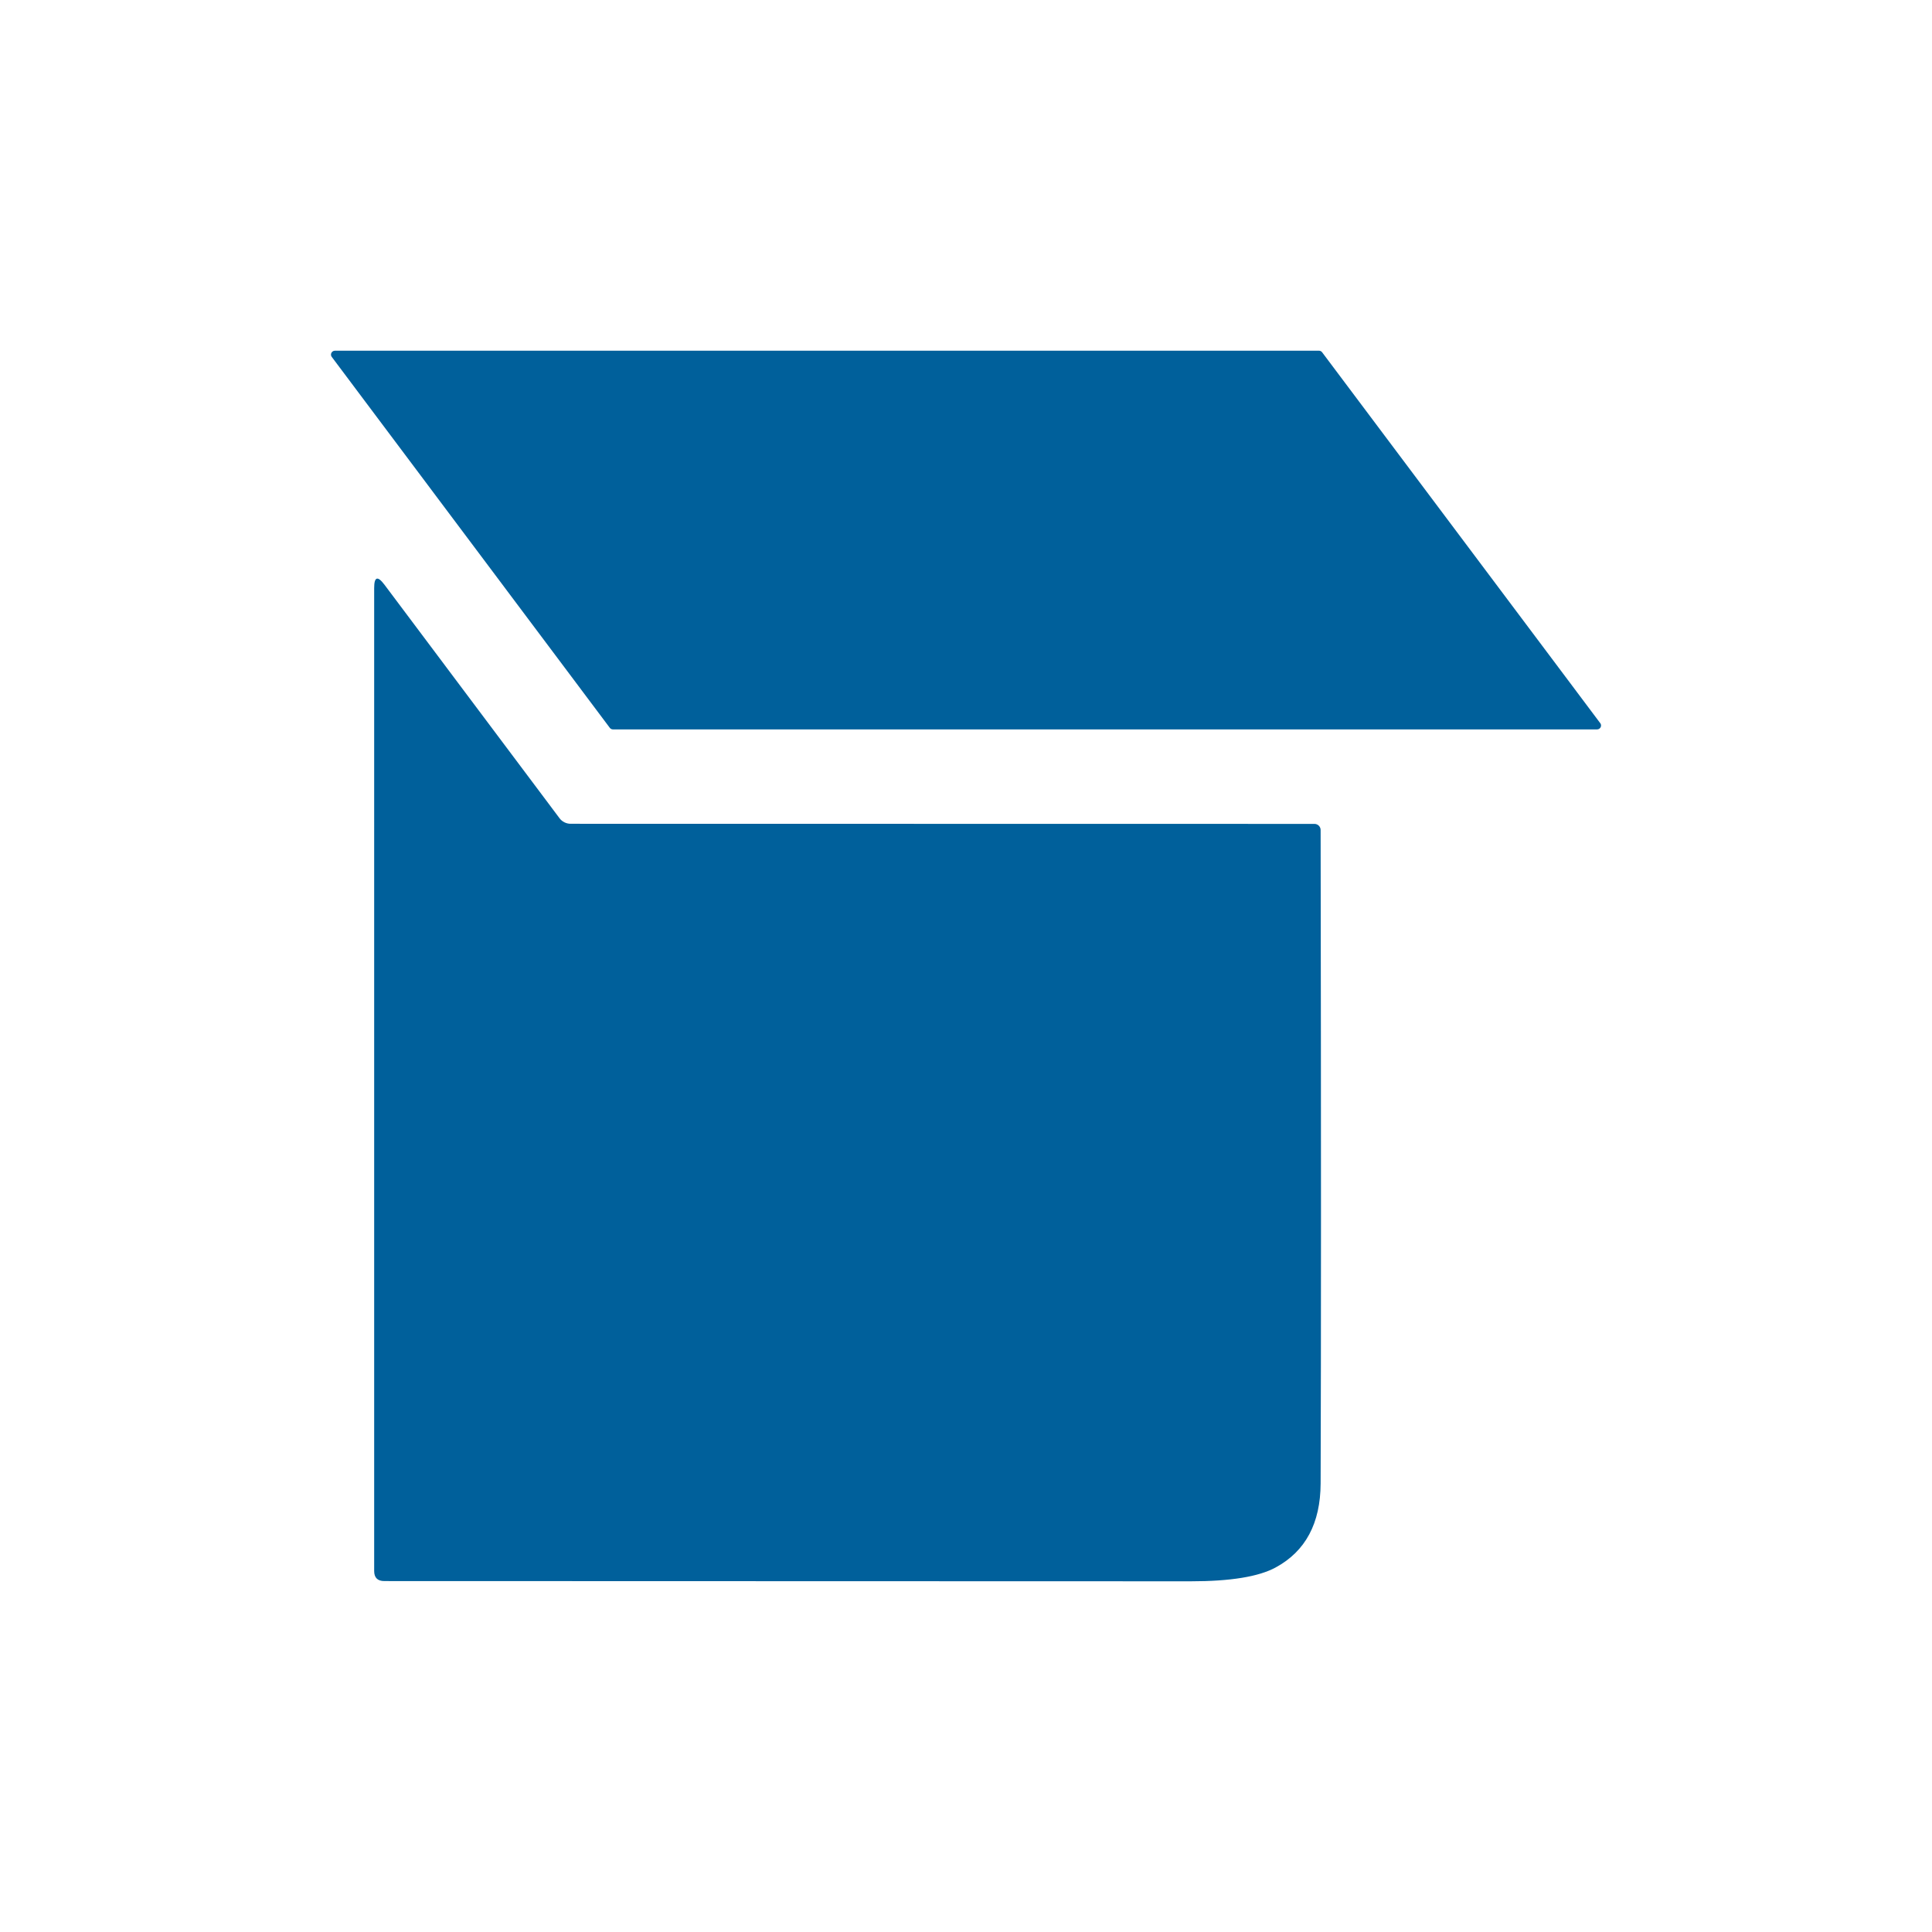 <svg xmlns="http://www.w3.org/2000/svg" id="uuid-e2d1cc23-b4e9-43a9-bf98-32c4642df71e" data-name="Capa 1" viewBox="0 0 512 512"><defs><style>      .uuid-7f7fe6fc-481e-4a1a-8fb2-af949d567c8a {        fill: #00609b;      }    </style></defs><path class="uuid-7f7fe6fc-481e-4a1a-8fb2-af949d567c8a" d="M161.61,192.89l-73.68-98.29c-.35-.45-.26-1.1.2-1.45.18-.14.4-.21.62-.21h260.8c.32,0,.62.15.82.41l73.71,98.29c.35.45.26,1.1-.2,1.45-.18.14-.4.21-.62.21H162.46c-.33,0-.65-.14-.85-.41Z"></path><path class="uuid-7f7fe6fc-481e-4a1a-8fb2-af949d567c8a" d="M148.25,216.81c.71.95,1.81,1.5,2.98,1.5l197.12.03c.9,0,1.63.73,1.63,1.63h0c.13,78.53.13,136.25,0,173.16-.04,10.56-4.01,17.98-11.91,22.26-4.49,2.45-11.99,3.67-22.48,3.67-18.94,0-90.18-.02-213.73-.06-1.8,0-2.7-.89-2.7-2.67V155.83c0-2.99.9-3.29,2.7-.91l46.4,61.89Z"></path></svg>